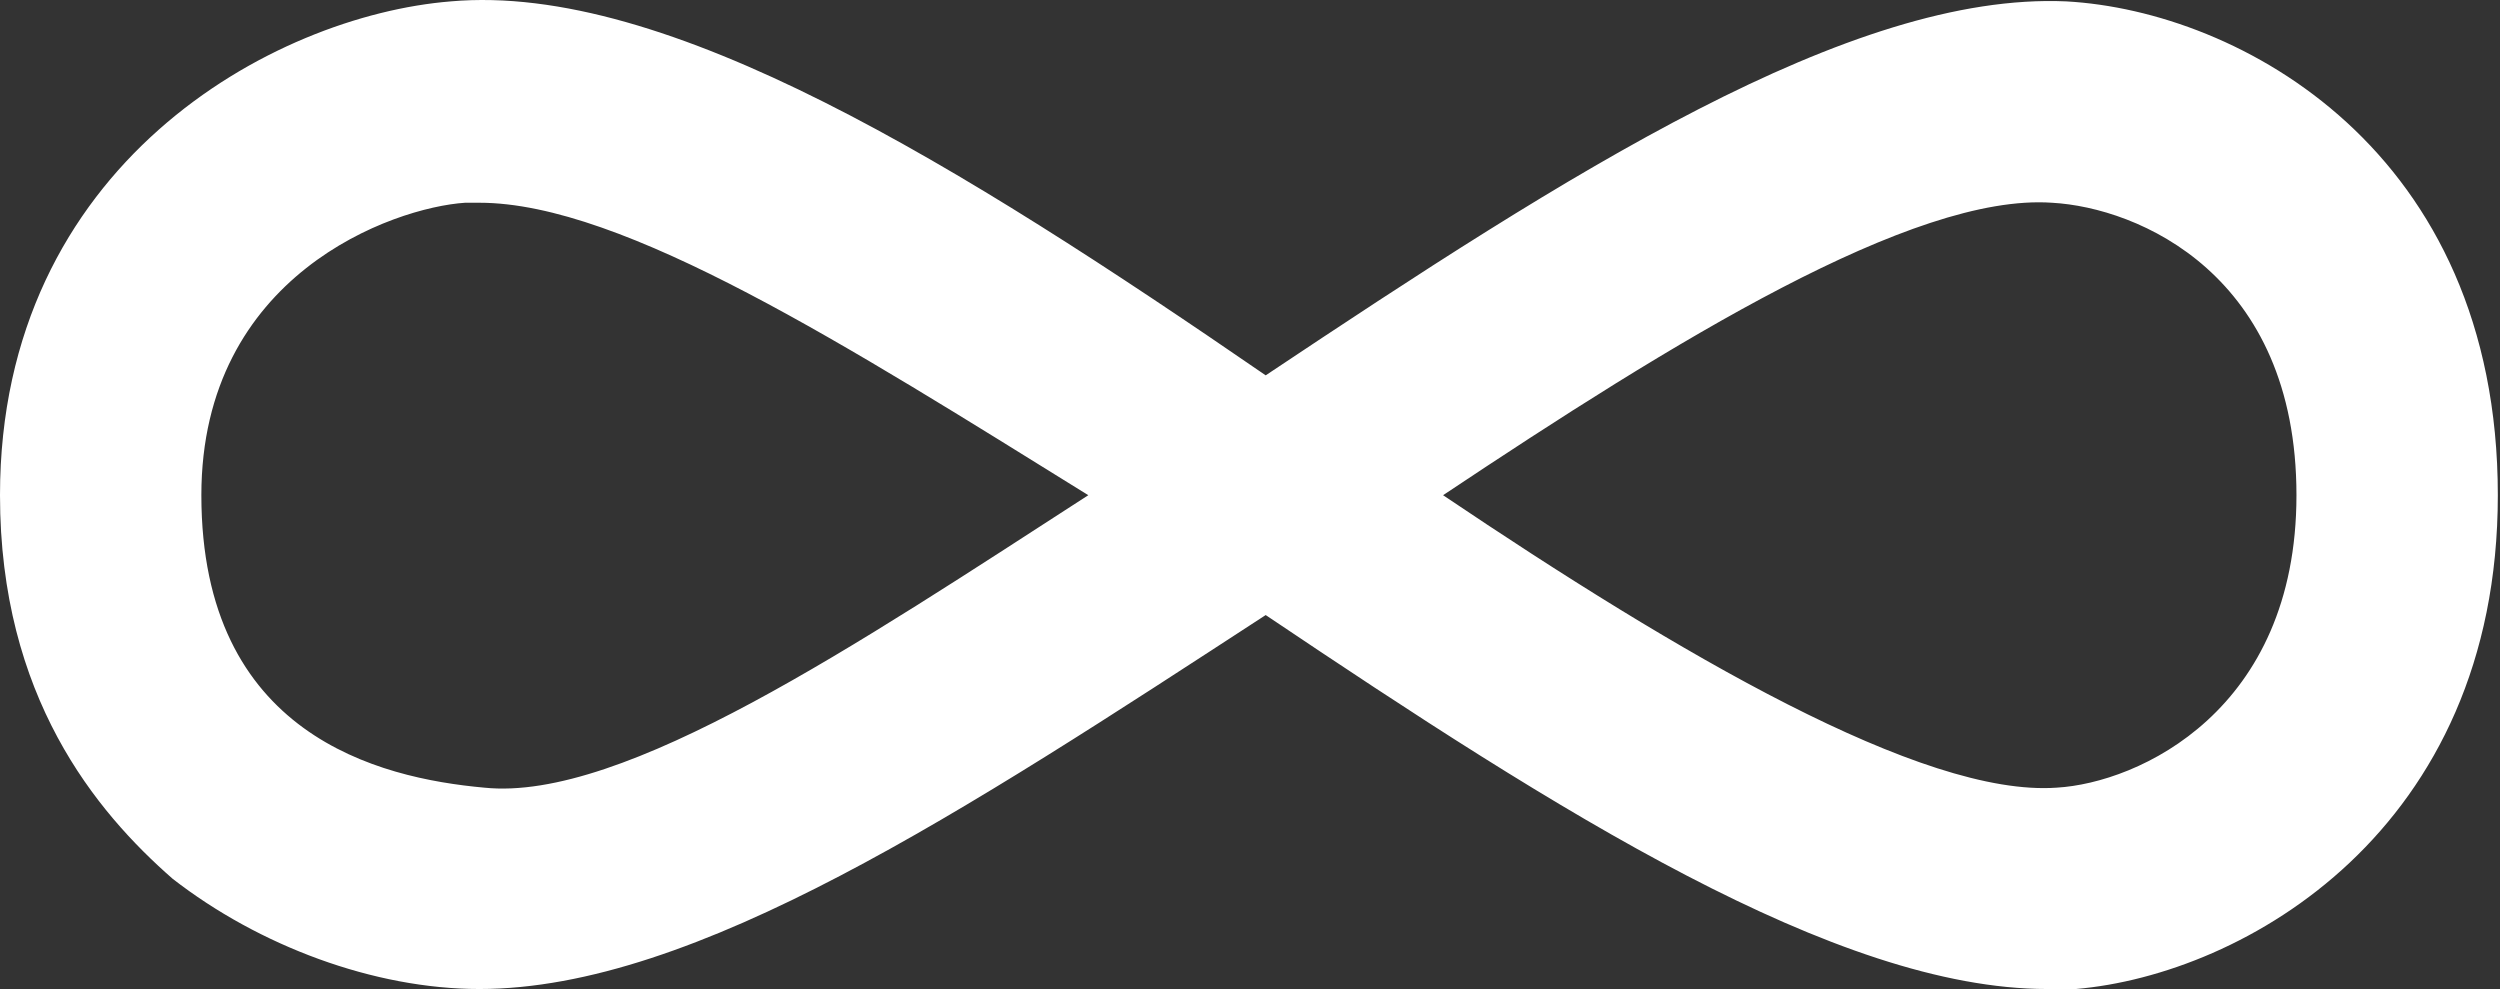 <?xml version="1.0" encoding="UTF-8"?> <svg xmlns="http://www.w3.org/2000/svg" width="455" height="180" viewBox="0 0 455 180" fill="none"><rect x="0" y="0" width="455" height="180" fill="#333333" stroke="none"/><path d="M87.256 180C68.06 180 47.118 172.147 31.412 159.931C17.451 147.715 0 126.774 0 90.126C0 29.92 49.736 2.87 82.021 0.253C121.286 -3.237 174.512 29.92 230.356 68.312C285.327 31.665 336.808 -1.492 376.073 0.253C407.485 1.998 454.604 27.302 454.604 90.126C454.604 151.206 408.358 177.382 377.818 180C376.073 180 374.328 180 372.583 180C334.19 180 283.582 147.715 230.356 111.94C175.385 147.715 126.521 180 87.256 180ZM87.256 36.9C86.383 36.9 85.511 36.9 84.638 36.9C71.55 37.773 36.648 49.989 36.648 90.126C36.648 133.754 68.932 141.607 88.129 143.353C113.433 145.97 156.188 117.176 198.071 90.126C154.443 63.077 113.433 36.9 87.256 36.9ZM262.64 90.126C305.396 118.921 349.896 145.098 374.328 143.353C389.162 142.48 417.956 129.392 417.956 90.126C417.956 49.989 389.162 37.773 373.456 36.9C348.151 35.155 304.523 62.205 262.64 90.126Z" fill="white"></path></svg> 